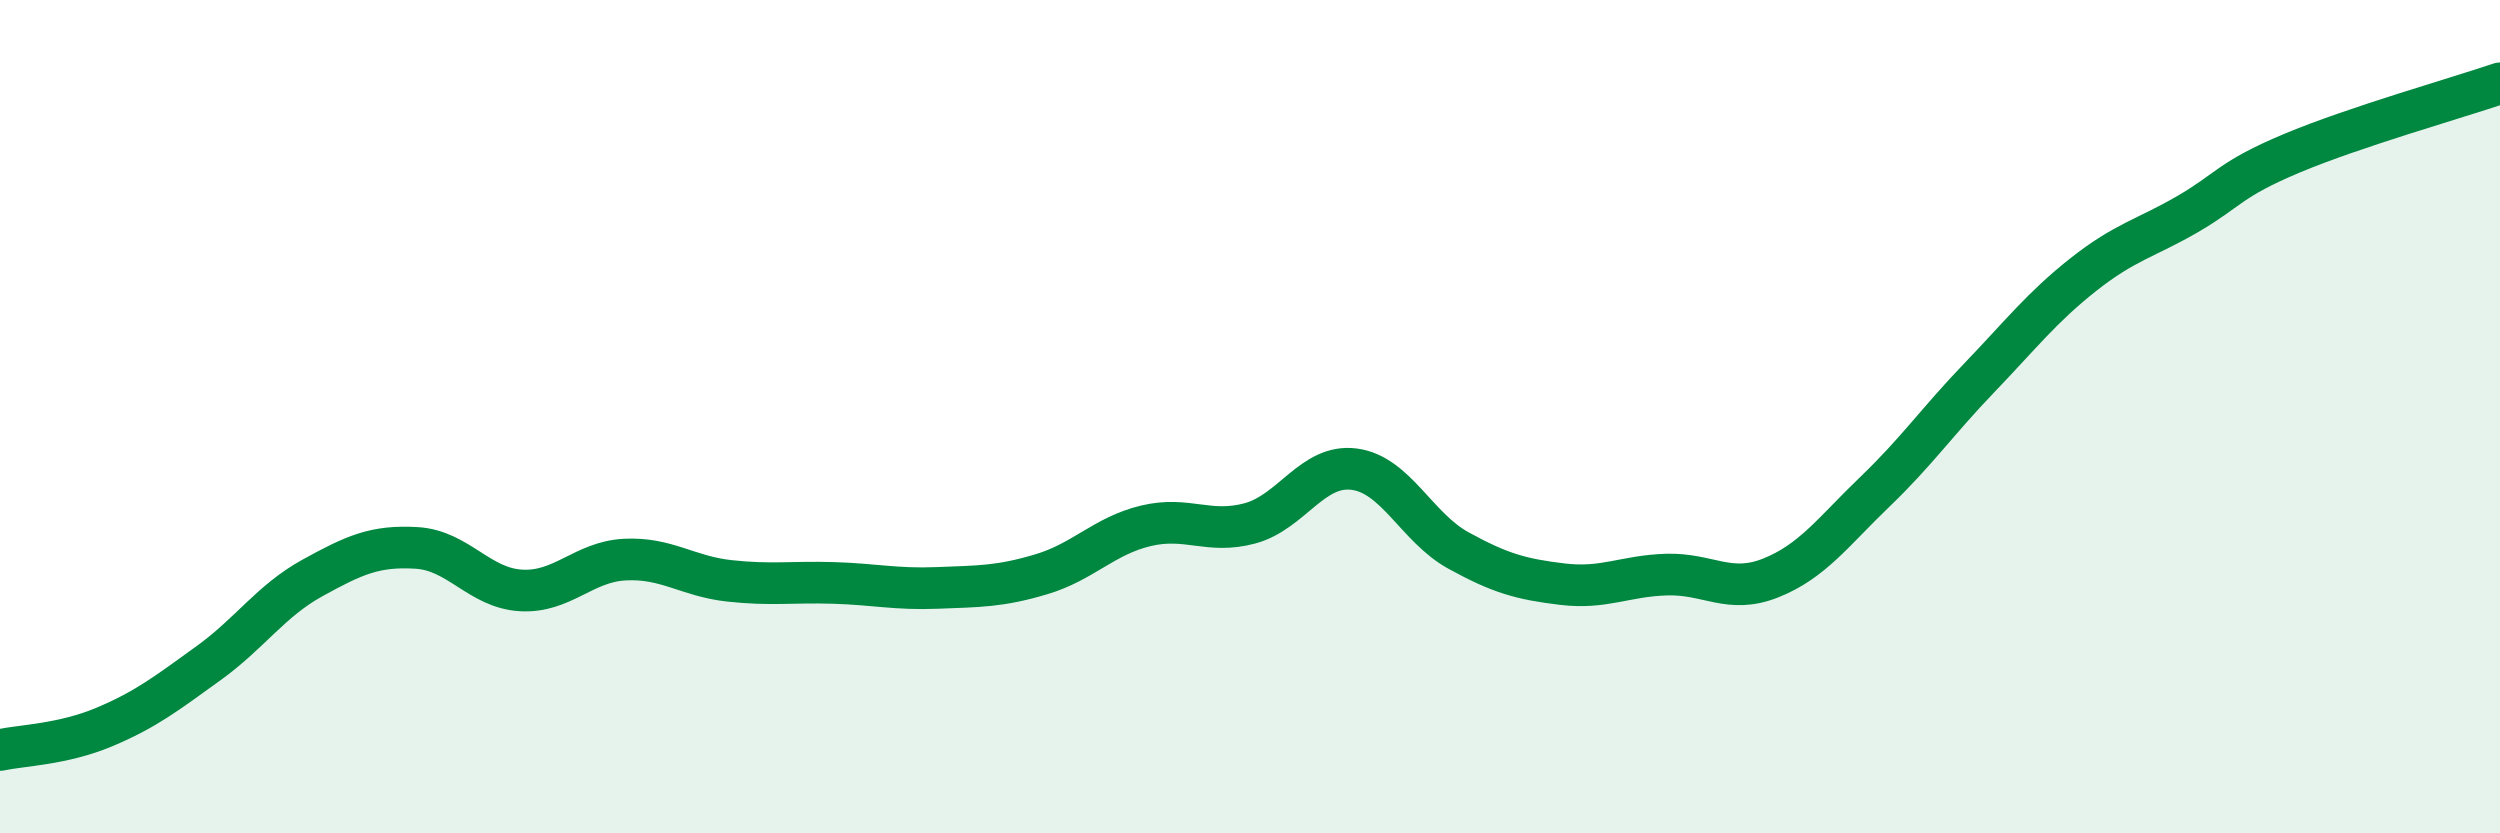 
    <svg width="60" height="20" viewBox="0 0 60 20" xmlns="http://www.w3.org/2000/svg">
      <path
        d="M 0,18 C 0.5,17.89 1.5,17.87 2.5,17.45 C 3.5,17.03 4,16.64 5,15.92 C 6,15.2 6.5,14.42 7.5,13.87 C 8.5,13.32 9,13.09 10,13.15 C 11,13.21 11.5,14.11 12.5,14.17 C 13.5,14.23 14,13.48 15,13.43 C 16,13.38 16.5,13.83 17.5,13.94 C 18.5,14.05 19,13.96 20,13.99 C 21,14.02 21.5,14.15 22.5,14.11 C 23.5,14.07 24,14.08 25,13.78 C 26,13.48 26.5,12.86 27.5,12.62 C 28.5,12.38 29,12.83 30,12.56 C 31,12.29 31.5,11.13 32.5,11.26 C 33.5,11.39 34,12.66 35,13.21 C 36,13.76 36.5,13.9 37.5,14.02 C 38.5,14.14 39,13.82 40,13.79 C 41,13.76 41.5,14.27 42.5,13.87 C 43.5,13.47 44,12.76 45,11.8 C 46,10.84 46.5,10.11 47.5,9.07 C 48.5,8.03 49,7.38 50,6.59 C 51,5.8 51.5,5.72 52.5,5.14 C 53.5,4.56 53.5,4.31 55,3.68 C 56.5,3.05 59,2.34 60,2L60 20L0 20Z"
        fill="#008740"
        opacity="0.1"
        stroke-linecap="round"
        stroke-linejoin="round"
      />
      <path
        d="M 0,18 C 0.5,17.89 1.5,17.87 2.5,17.45 C 3.5,17.03 4,16.64 5,15.92 C 6,15.2 6.5,14.42 7.5,13.87 C 8.5,13.32 9,13.09 10,13.15 C 11,13.21 11.5,14.11 12.5,14.17 C 13.5,14.23 14,13.48 15,13.43 C 16,13.38 16.5,13.83 17.5,13.94 C 18.5,14.05 19,13.96 20,13.99 C 21,14.02 21.5,14.15 22.5,14.11 C 23.5,14.07 24,14.08 25,13.78 C 26,13.48 26.5,12.86 27.5,12.62 C 28.5,12.38 29,12.83 30,12.56 C 31,12.29 31.5,11.13 32.5,11.26 C 33.5,11.39 34,12.66 35,13.21 C 36,13.76 36.5,13.9 37.5,14.02 C 38.5,14.14 39,13.82 40,13.79 C 41,13.76 41.5,14.27 42.5,13.87 C 43.5,13.47 44,12.76 45,11.8 C 46,10.84 46.5,10.11 47.5,9.07 C 48.5,8.03 49,7.38 50,6.59 C 51,5.8 51.5,5.72 52.5,5.14 C 53.5,4.56 53.5,4.31 55,3.68 C 56.5,3.05 59,2.34 60,2"
        stroke="#008740"
        stroke-width="1"
        fill="none"
        stroke-linecap="round"
        stroke-linejoin="round"
      />
    </svg>
  